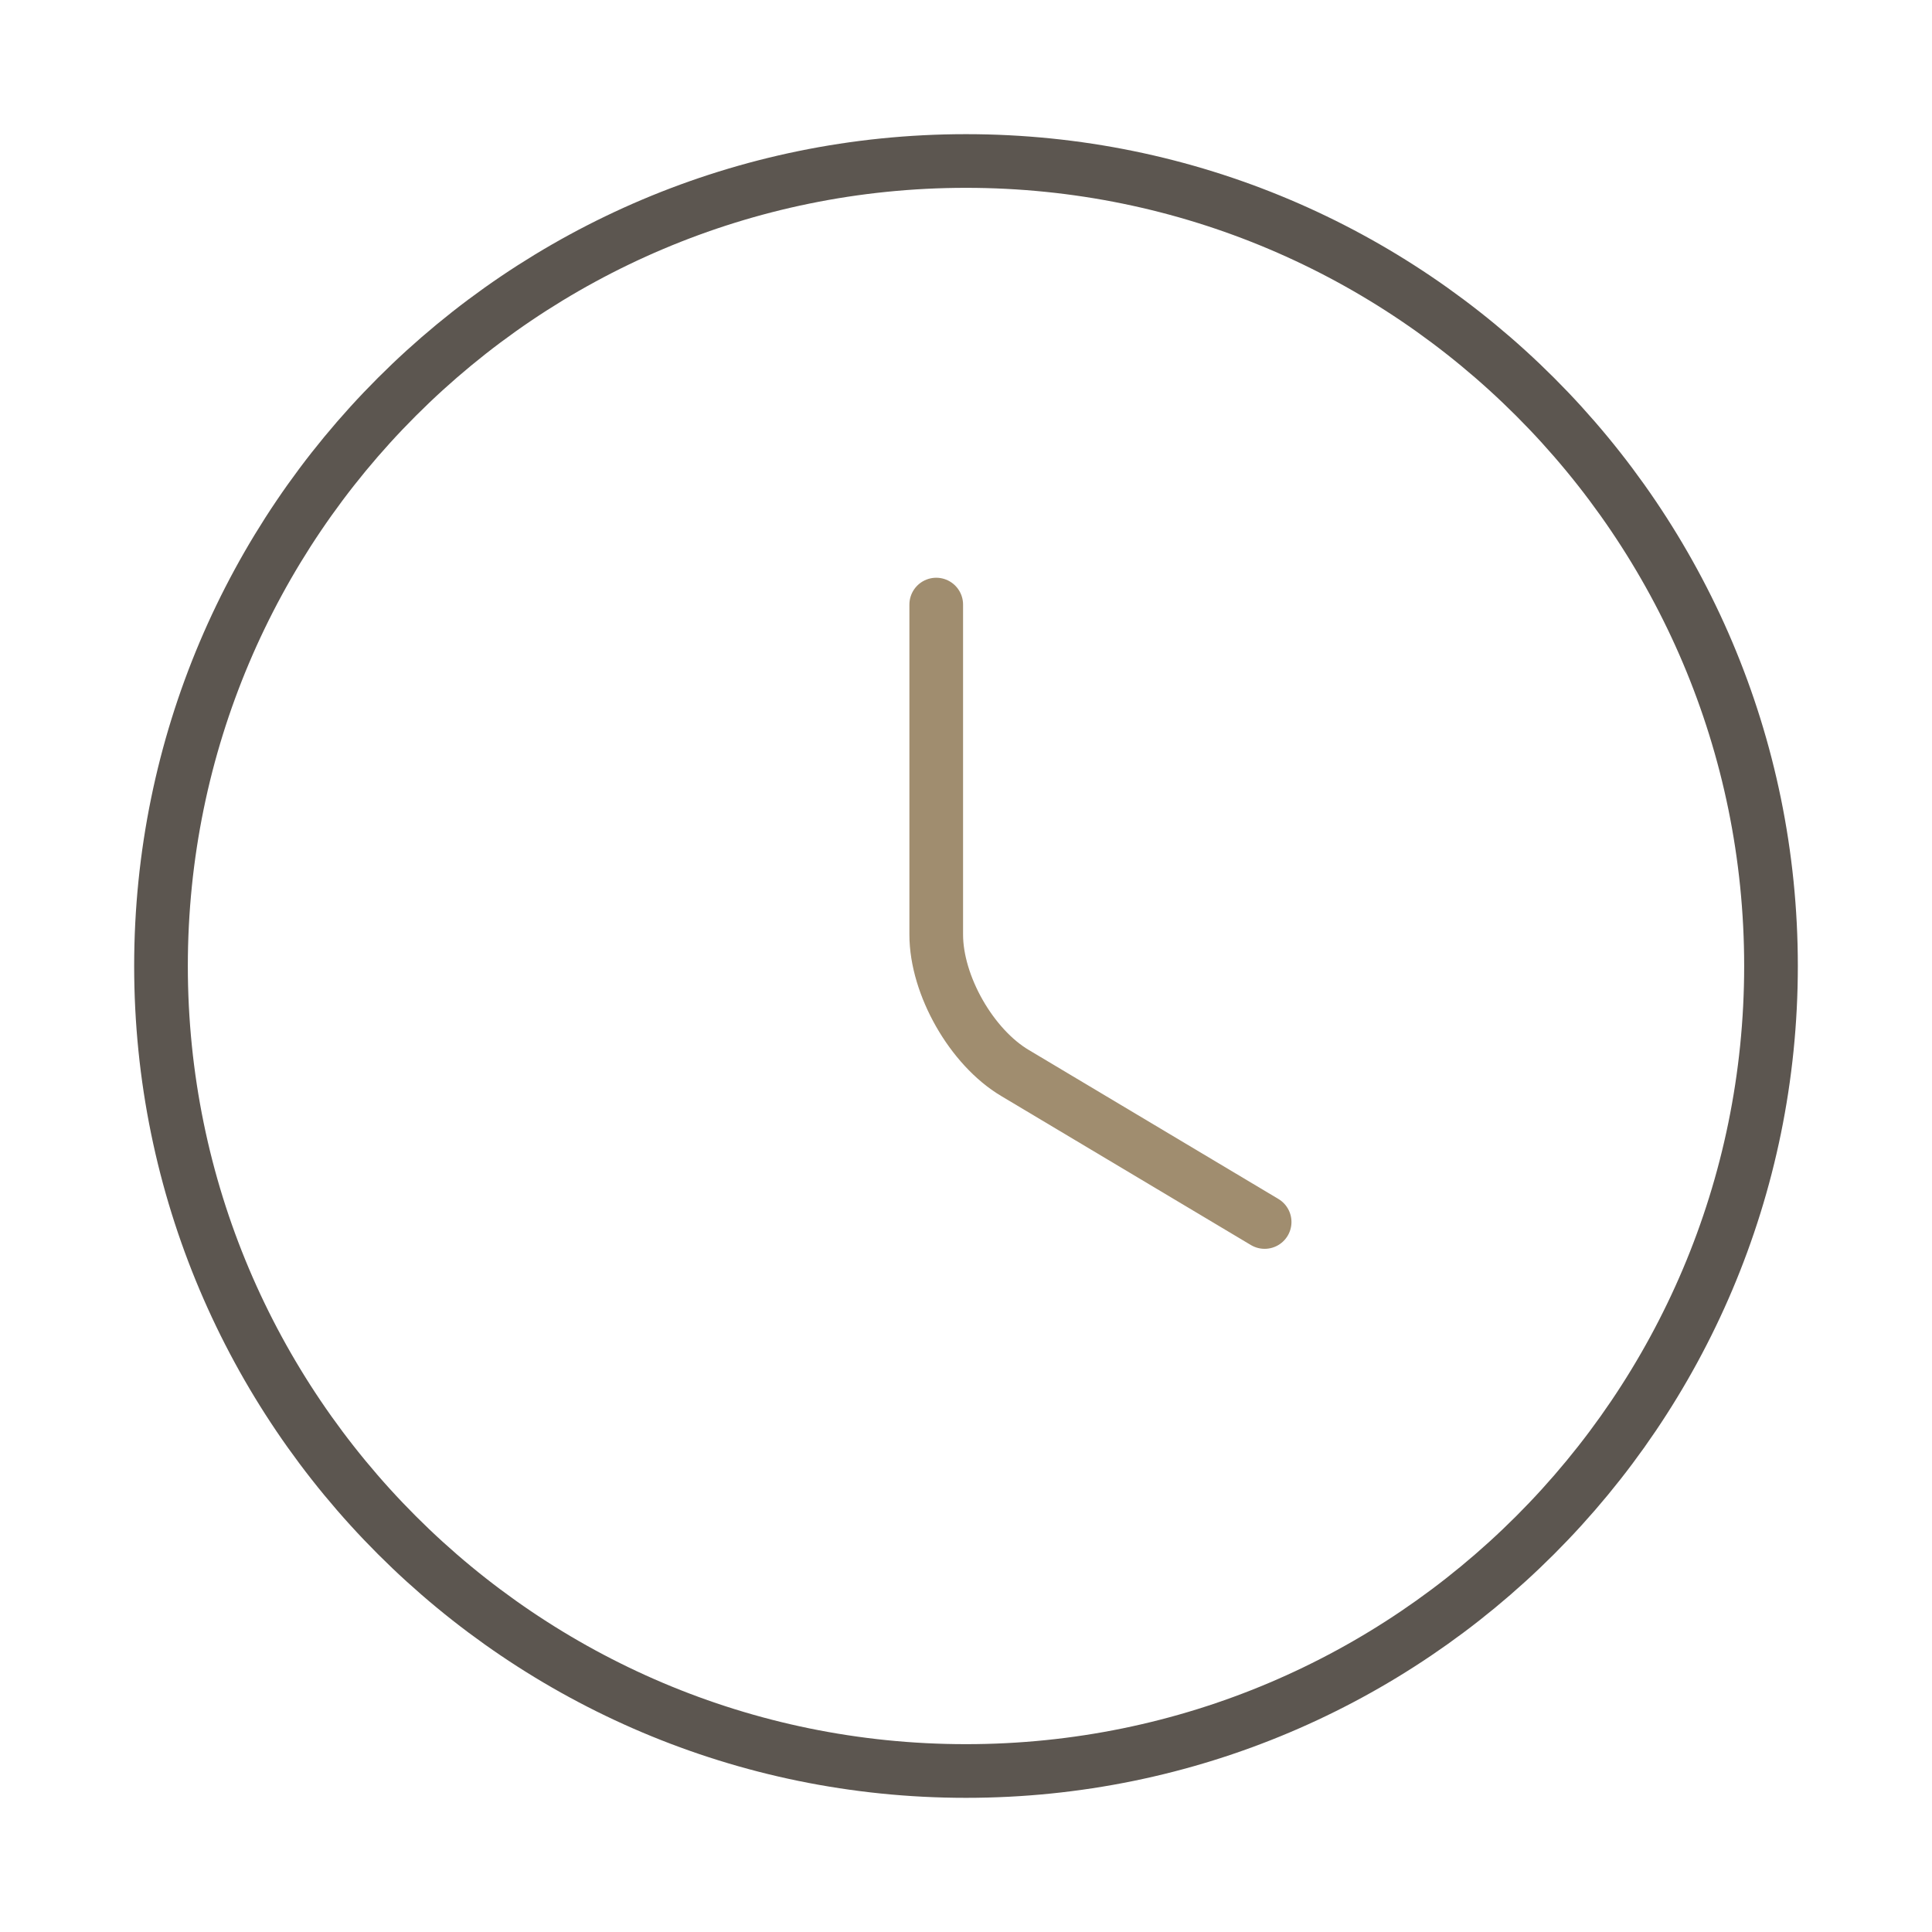 <?xml version="1.0" encoding="UTF-8"?> <svg xmlns="http://www.w3.org/2000/svg" width="54" height="54" fill="none"><path d="M49.5 27c0 12.42-10.08 22.5-22.5 22.5S4.5 39.42 4.5 27 14.58 4.5 27 4.5 49.5 14.58 49.5 27z" stroke="#5C5650" stroke-width="1.5" stroke-linecap="round" stroke-linejoin="round"></path><path d="M35.347 34.155l-6.975-4.163c-1.215-.72-2.204-2.452-2.204-3.87v-9.224" stroke="#A08D6F" stroke-width="1.5" stroke-linecap="round" stroke-linejoin="round"></path></svg> 